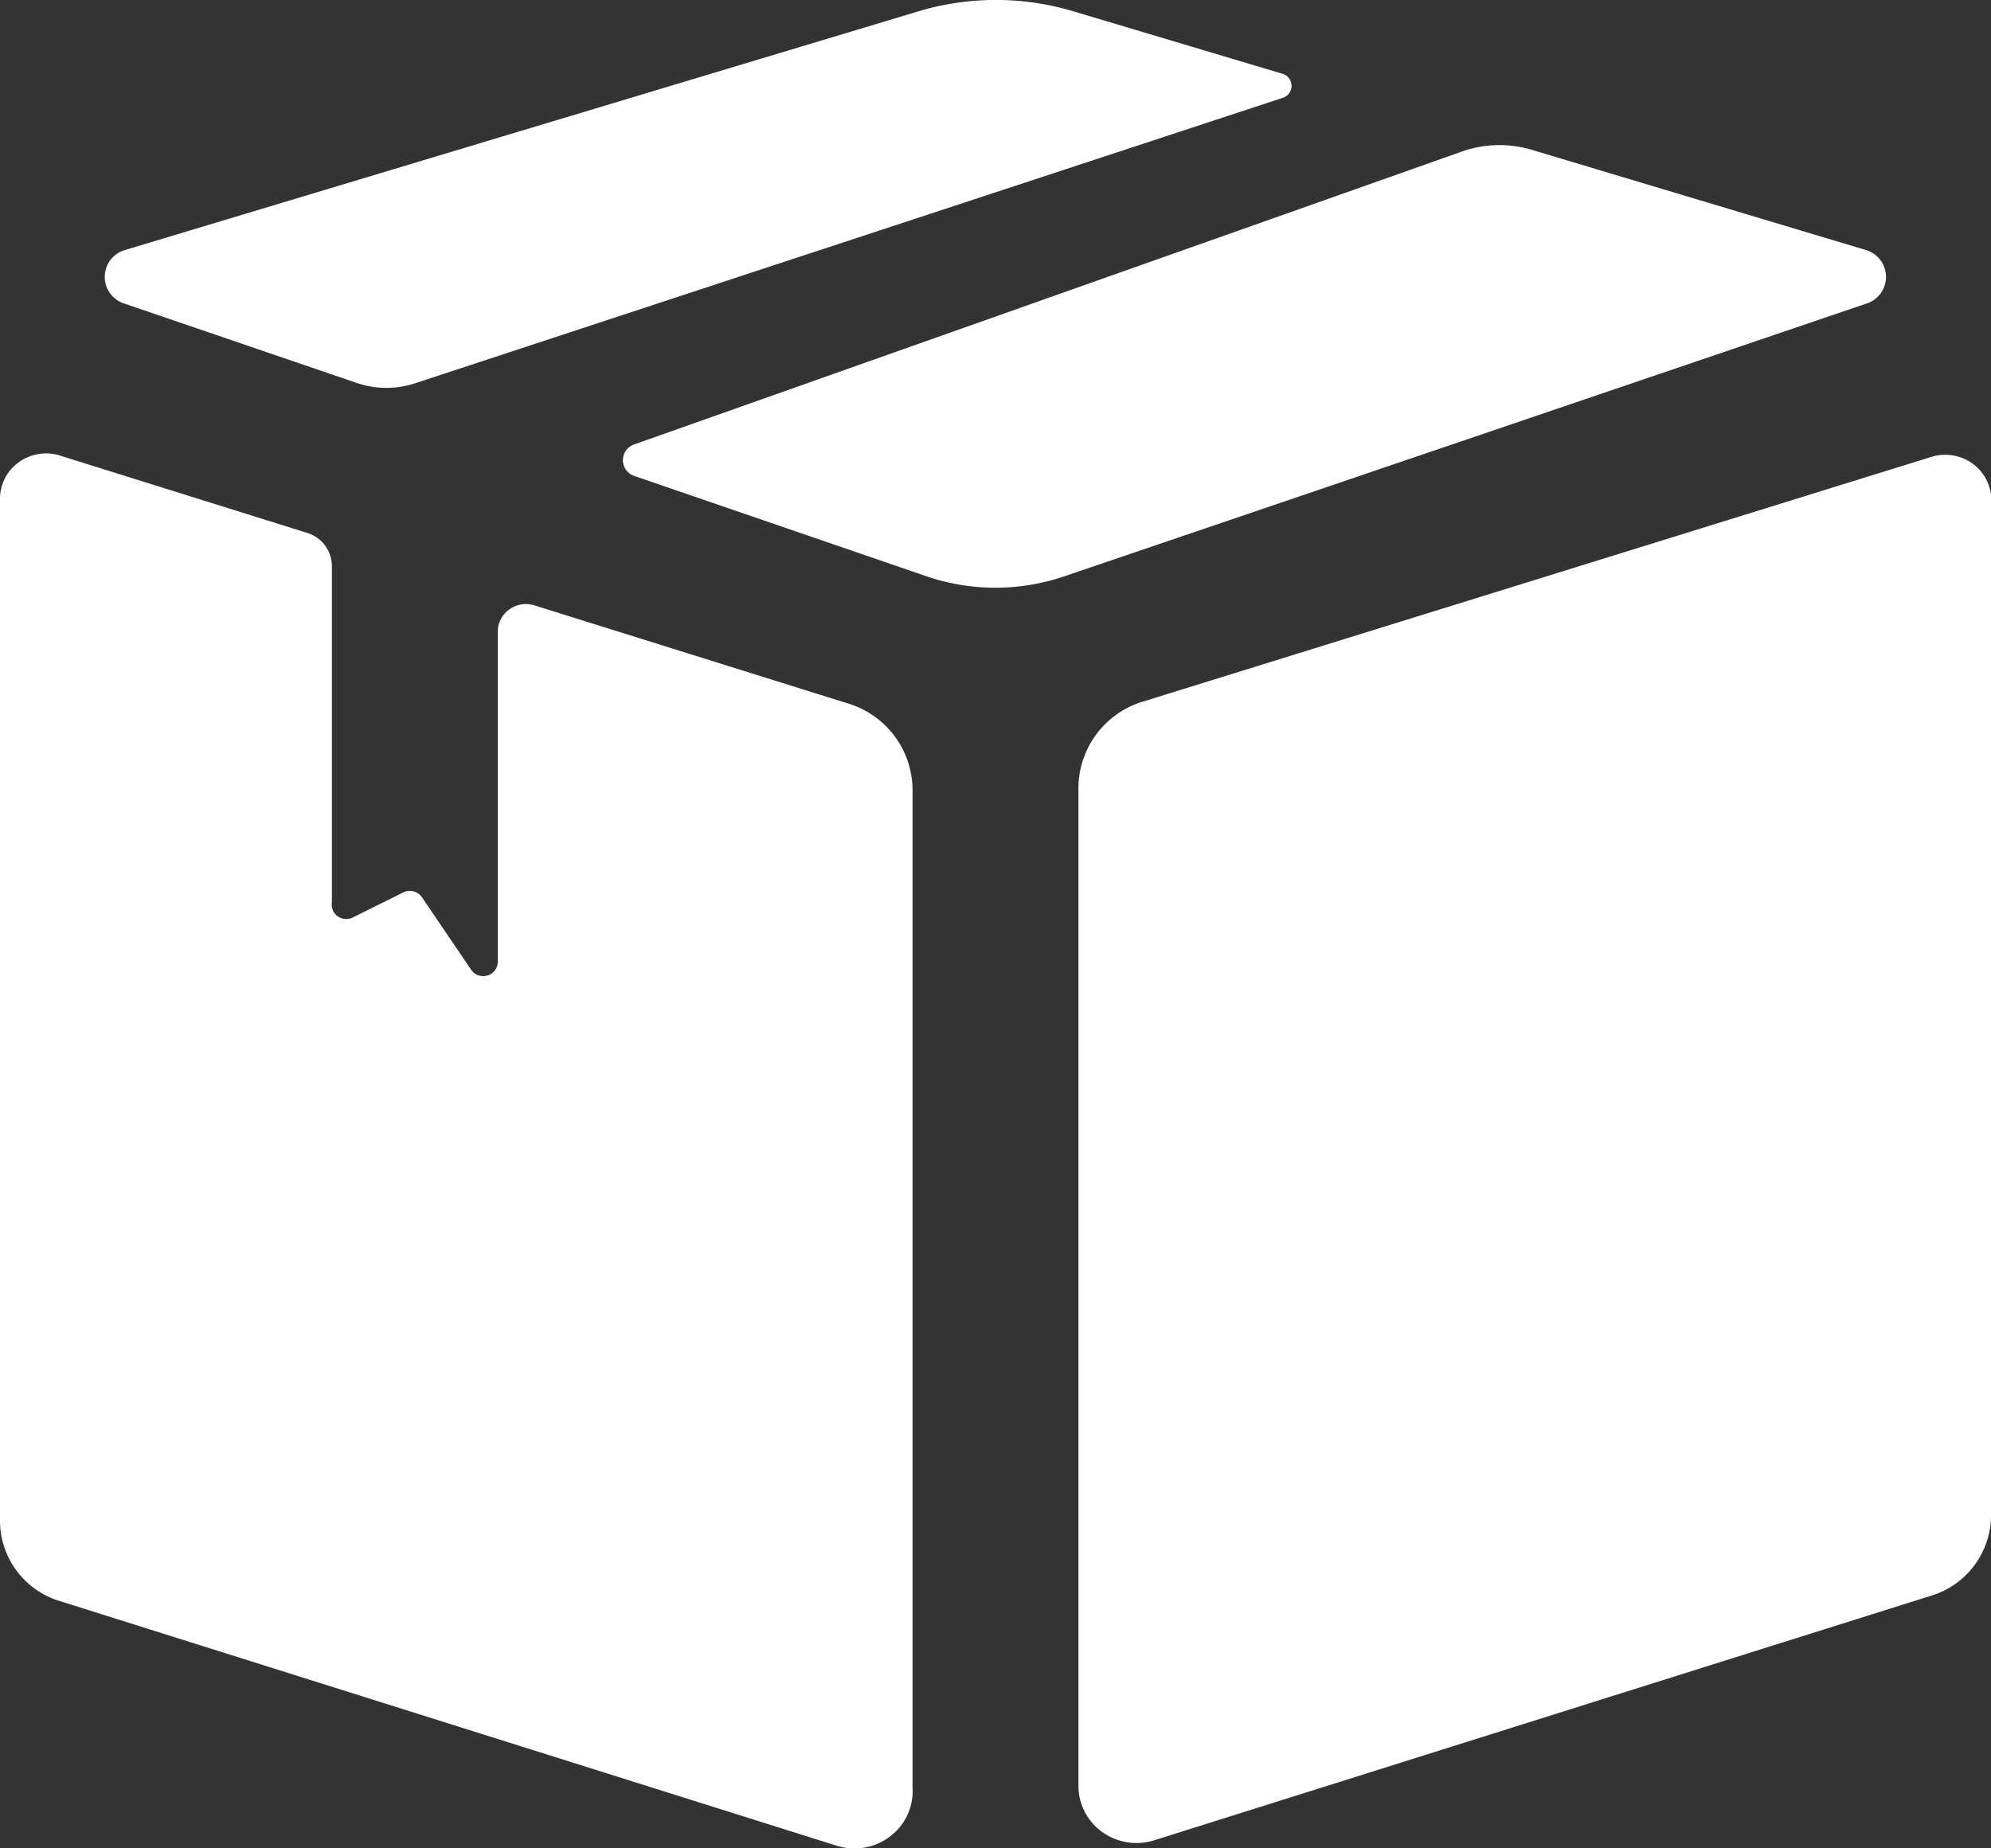 <?xml version="1.0" encoding="UTF-8"?>
<svg xmlns="http://www.w3.org/2000/svg" width="42" height="39" viewBox="0 0 42 39">
  <rect x="0" y="0" width="42" height="39" fill="#333333" stroke="none"/>
  <g id="Courier_App" data-name="Courier App" transform="translate(-8 -9.863)">
    <path id="Path_203854" data-name="Path 203854" d="M51.99,21.063,35.365,26.224A1.913,1.913,0,0,0,34,28.091V49.133a1.2,1.2,0,0,0,.515.954,1.242,1.242,0,0,0,1.086.164L51.99,45.09a1.775,1.775,0,0,0,1.26-1.721V21.863a.953.953,0,0,0-.438-.692.985.985,0,0,0-.822-.108Z" transform="translate(-3.25 -1.559)" fill="#fff"></path>
    <path id="Path_203855" data-name="Path 203855" d="M25.893,26.263,19.27,24.19a.6.6,0,0,0-.525.086.582.582,0,0,0-.245.465v6.977a.3.3,0,0,1-.219.284.309.309,0,0,1-.341-.12L16.9,30.349a.309.309,0,0,0-.394-.1l-1.059.525a.311.311,0,0,1-.32-.02.3.3,0,0,1-.126-.29v-7.1a.733.733,0,0,0-.516-.7l-5.25-1.643a.984.984,0,0,0-.86.166A.949.949,0,0,0,8,21.97V43.477A1.775,1.775,0,0,0,9.26,45.2l16.388,5.162a1.242,1.242,0,0,0,1.134-.2,1.2,1.2,0,0,0,.468-1.034V28.087a1.913,1.913,0,0,0-1.356-1.824Z" transform="translate(0 -1.555)" fill="#fff"></path>
    <path id="Path_203856" data-name="Path 203856" d="M10.941,16.269l4.909,1.677a1.938,1.938,0,0,0,1.234,0l18.3-6.022a.265.265,0,0,0,0-.5L30.952,10.1a5.683,5.683,0,0,0-3.255,0L10.941,15.142a.59.59,0,0,0,0,1.127Z" transform="translate(-0.316)" fill="#fff"></path>
    <path id="Path_203857" data-name="Path 203857" d="M49.252,15.64l-7-2.1a2.4,2.4,0,0,0-1.487,0l-17.5,6.194a.351.351,0,0,0,0,.671l6.16,2.116a4.5,4.5,0,0,0,2.9,0l16.922-5.755a.59.59,0,0,0,0-1.127Z" transform="translate(-1.877 -0.497)" fill="#fff"></path>
  </g>
</svg>
